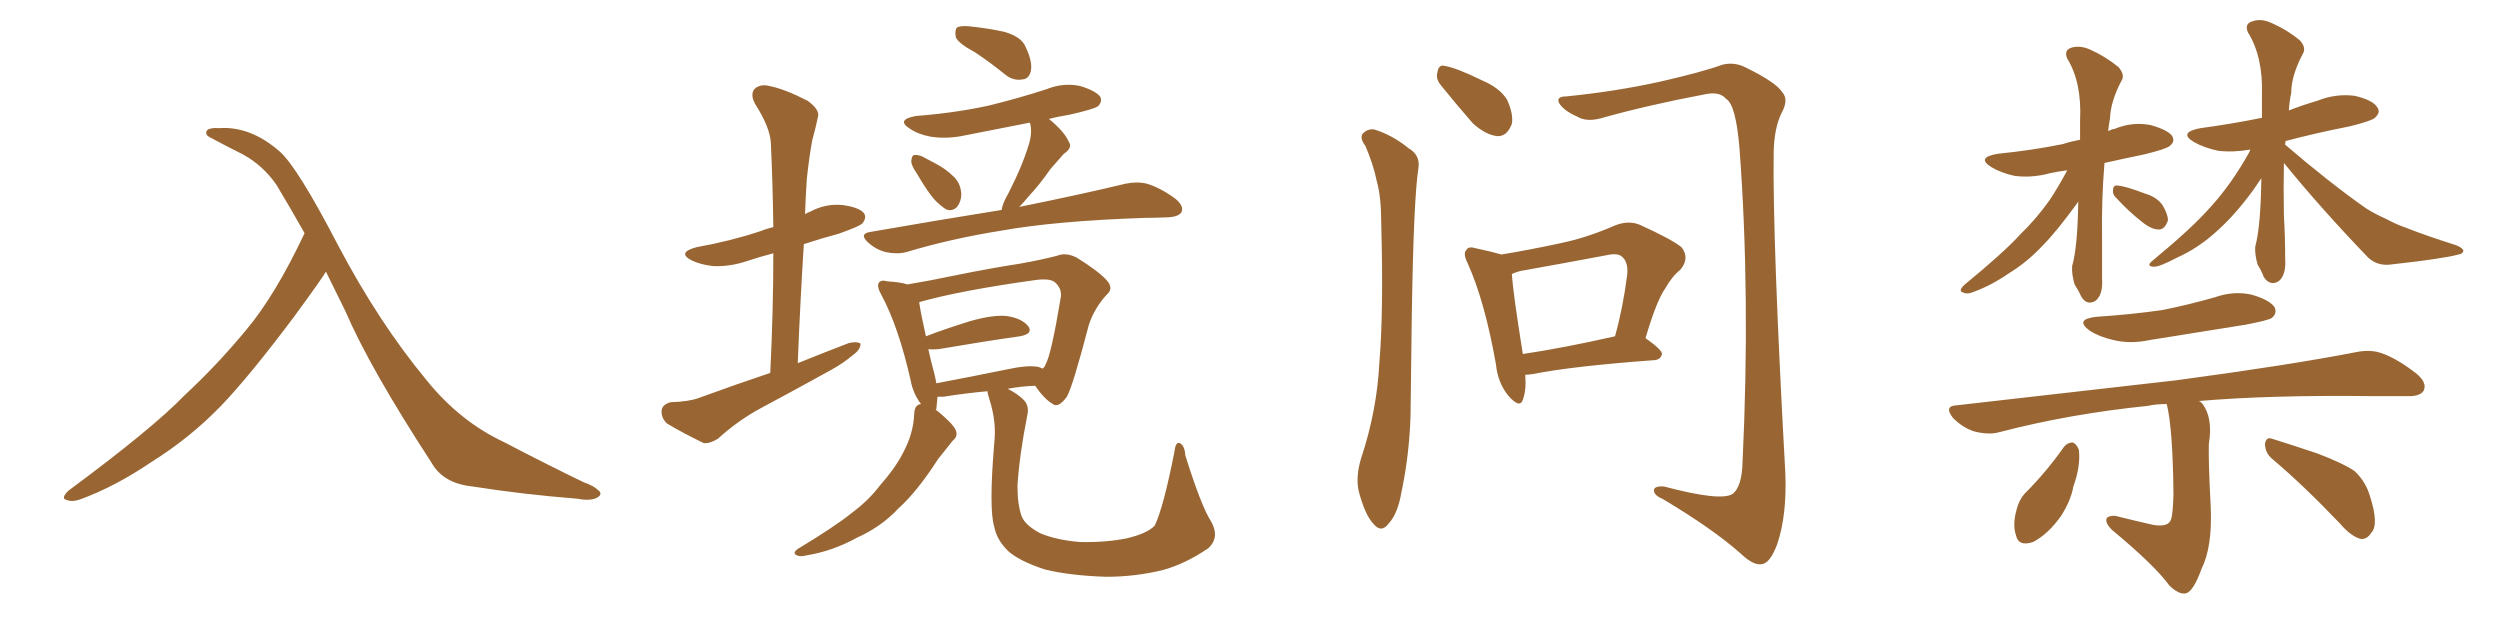 <svg xmlns="http://www.w3.org/2000/svg" xmlns:xlink="http://www.w3.org/1999/xlink" width="600" height="150"><path fill="#996633" padding="10" d="M78.22 65.19L78.22 65.19L78.22 65.19Q77.64 66.36 70.46 76.17L70.46 76.17Q59.91 90.23 53.17 97.27L53.17 97.27Q45.70 105.03 36.33 110.89L36.33 110.89Q27.69 116.75 19.34 119.82L19.34 119.82Q17.29 120.56 15.97 119.97L15.97 119.97Q14.50 119.68 16.41 117.77L16.41 117.77Q36.62 102.83 44.24 94.92L44.24 94.92Q52.00 87.74 59.03 79.25L59.03 79.25Q66.06 70.90 73.10 55.96L73.10 55.96Q69.87 50.24 66.36 44.38L66.36 44.38Q63.13 39.70 58.30 37.06L58.30 37.06Q53.91 34.86 50.68 33.11L50.68 33.11Q49.66 32.67 49.51 32.08L49.51 32.08Q49.37 31.49 49.95 31.05L49.95 31.05Q50.98 30.62 52.44 30.76L52.44 30.76Q60.06 30.18 67.09 36.33L67.09 36.33Q71.34 39.99 81.15 58.89L81.15 58.89Q90.97 77.49 102.39 91.26L102.39 91.26Q110.30 101.07 120.85 106.05L120.85 106.05Q131.54 111.62 140.04 115.72L140.04 115.72Q142.53 116.60 143.55 117.63L143.55 117.63Q144.87 118.65 143.12 119.53L143.12 119.53Q141.50 120.26 138.43 119.68L138.43 119.68Q125.39 118.65 113.38 116.75L113.38 116.75Q106.35 116.02 103.56 111.04L103.56 111.04Q88.77 88.33 82.91 74.71L82.91 74.71Q80.57 70.02 78.22 65.19ZM184.86 89.50L184.86 89.50Q185.60 74.41 185.60 60.79L185.60 60.79Q182.23 61.67 179.15 62.70L179.15 62.70Q175.20 64.01 171.24 63.87L171.24 63.87Q168.31 63.57 166.11 62.55L166.11 62.55Q162.30 60.64 167.14 59.33L167.14 59.33Q175.34 57.86 182.37 55.52L182.37 55.52Q183.84 54.93 185.60 54.49L185.60 54.49Q185.45 44.09 185.01 34.42L185.01 34.42Q184.86 30.62 181.20 24.90L181.20 24.90Q180.03 22.71 181.05 21.39L181.05 21.39Q182.37 20.07 184.72 20.65L184.72 20.65Q188.38 21.39 193.80 24.17L193.80 24.17Q196.88 26.37 196.29 28.13L196.29 28.13Q195.85 30.32 194.97 33.54L194.97 33.54Q194.24 37.35 193.65 42.77L193.65 42.77Q193.36 47.02 193.21 51.42L193.21 51.42Q193.80 50.98 194.38 50.83L194.38 50.83Q198.19 48.78 202.29 49.22L202.29 49.22Q206.40 49.80 207.42 51.27L207.42 51.27Q208.01 52.29 206.98 53.61L206.98 53.61Q206.25 54.35 201.27 56.10L201.27 56.10Q196.88 57.28 192.92 58.59L192.92 58.59Q192.04 72.51 191.46 87.16L191.46 87.16Q197.61 84.67 203.76 82.32L203.76 82.32Q205.66 81.88 206.54 82.47L206.54 82.47Q206.54 83.94 204.64 85.25L204.64 85.25Q202.44 87.16 199.22 88.92L199.22 88.92Q191.02 93.46 182.52 98.00L182.52 98.00Q177.10 100.93 172.27 105.32L172.27 105.32Q170.36 106.49 168.90 106.35L168.90 106.35Q163.77 103.86 160.11 101.66L160.11 101.66Q158.64 100.34 158.79 98.44L158.79 98.44Q159.08 96.97 160.99 96.53L160.99 96.53Q165.38 96.39 167.72 95.51L167.72 95.51Q176.51 92.29 184.86 89.50ZM234.08 12.60L234.08 12.60Q229.98 10.40 229.39 8.94L229.39 8.94Q229.10 7.18 229.69 6.59L229.69 6.59Q230.57 6.15 232.47 6.30L232.47 6.30Q236.87 6.74 240.97 7.62L240.97 7.62Q245.07 8.79 246.09 11.13L246.09 11.13Q247.85 14.79 247.41 16.99L247.41 16.99Q246.97 18.90 245.51 19.04L245.51 19.04Q243.31 19.48 241.41 18.02L241.41 18.02Q237.60 14.94 234.08 12.60ZM220.02 41.60L220.02 41.60Q218.70 39.70 218.70 38.67L218.70 38.67Q218.85 37.21 219.43 37.21L219.43 37.21Q220.61 37.06 222.07 37.94L222.07 37.94Q223.24 38.53 224.27 39.11L224.27 39.11Q226.90 40.43 228.81 42.33L228.81 42.33Q230.57 43.95 230.71 46.58L230.71 46.58Q230.71 48.34 229.69 49.66L229.69 49.66Q228.52 50.83 227.05 50.24L227.05 50.24Q225.88 49.51 224.41 48.05L224.41 48.05Q222.66 46.14 220.02 41.60ZM240.38 50.39L240.38 50.39Q240.67 48.63 241.99 46.44L241.99 46.44Q245.65 39.26 247.12 33.98L247.12 33.98Q247.71 31.64 247.27 29.74L247.27 29.74Q247.12 29.44 247.12 29.44L247.12 29.44Q239.06 31.05 231.45 32.52L231.45 32.52Q227.34 33.40 223.39 32.81L223.39 32.81Q220.31 32.23 218.41 30.91L218.41 30.91Q214.89 28.71 219.87 27.83L219.87 27.83Q229.25 27.10 237.30 25.34L237.30 25.34Q244.48 23.58 251.22 21.39L251.22 21.39Q255.18 19.78 259.28 20.65L259.28 20.65Q263.09 21.83 264.11 23.29L264.11 23.29Q264.55 24.46 263.53 25.49L263.53 25.49Q262.50 26.22 256.64 27.54L256.64 27.54Q253.86 27.98 251.66 28.56L251.66 28.56Q251.81 28.56 251.95 28.71L251.95 28.71Q255.47 31.64 256.49 33.98L256.49 33.98Q257.52 35.45 255.32 36.91L255.32 36.91Q253.42 39.11 252.10 40.58L252.10 40.58Q249.46 44.38 246.83 47.17L246.83 47.17Q245.65 48.63 244.63 49.66L244.63 49.66Q260.45 46.44 270.12 44.09L270.12 44.09Q272.90 43.51 275.24 44.09L275.24 44.09Q278.32 44.97 281.98 47.61L281.98 47.61Q284.18 49.37 283.59 50.83L283.59 50.83Q283.01 52.00 280.37 52.15L280.37 52.15Q277.59 52.29 274.80 52.29L274.80 52.29Q253.13 53.03 240.23 55.37L240.23 55.37Q228.22 57.28 217.53 60.50L217.53 60.50Q215.33 61.08 212.55 60.50L212.55 60.50Q210.21 59.91 208.30 58.15L208.30 58.15Q206.10 56.10 208.89 55.66L208.89 55.66Q225.73 52.73 240.38 50.39ZM290.63 125.10L290.63 125.10Q292.82 128.91 290.04 131.54L290.04 131.54Q284.47 135.35 279.05 136.82L279.05 136.82Q272.46 138.43 265.43 138.43L265.43 138.43Q256.64 138.13 250.78 136.67L250.78 136.67Q244.92 134.77 242.14 132.42L242.14 132.42Q239.21 129.64 238.62 126.42L238.62 126.42Q237.30 122.17 238.62 106.35L238.62 106.35Q239.21 101.22 237.45 95.80L237.45 95.80Q237.01 94.48 237.01 93.90L237.01 93.90Q231.88 94.34 226.46 95.21L226.46 95.21Q225.59 95.21 225 95.21L225 95.21Q224.85 96.97 224.71 98.29L224.71 98.29Q224.56 98.29 224.56 98.44L224.56 98.44Q224.85 98.44 225.29 98.88L225.29 98.88Q228.81 101.81 229.39 103.27L229.39 103.27Q229.98 104.74 228.66 105.76L228.66 105.76Q226.90 107.96 225.15 110.16L225.15 110.16Q220.17 117.92 215.63 122.02L215.63 122.02Q211.52 126.42 205.66 129.05L205.66 129.05Q199.80 132.28 193.51 133.30L193.51 133.30Q191.89 133.74 191.02 133.15L191.02 133.15Q190.28 132.71 191.31 131.84L191.31 131.84Q200.54 126.27 204.49 123.05L204.49 123.05Q208.45 120.12 211.23 116.46L211.23 116.46Q214.75 112.50 216.65 108.84L216.65 108.84Q219.29 104.00 219.43 99.02L219.43 99.02Q219.58 97.12 221.04 96.97L221.04 96.97Q219.14 94.48 218.55 91.26L218.55 91.26Q215.63 78.37 211.52 70.75L211.52 70.75Q210.35 68.70 210.94 67.82L210.94 67.82Q211.52 67.09 212.99 67.53L212.99 67.53Q215.92 67.68 217.82 68.26L217.82 68.26Q223.10 67.38 229.39 66.06L229.39 66.06Q238.04 64.31 244.78 63.28L244.78 63.28Q249.76 62.40 253.71 61.38L253.71 61.38Q255.76 60.50 258.40 61.82L258.40 61.82Q263.82 65.19 265.72 67.38L265.72 67.38Q267.33 69.29 265.58 70.75L265.58 70.75Q262.65 73.97 261.33 77.93L261.33 77.93L261.33 77.93Q257.52 92.58 256.05 95.21L256.05 95.21Q254.00 98.00 252.69 96.97L252.69 96.97Q250.63 95.80 248.44 92.58L248.44 92.58Q244.92 92.72 241.85 93.31L241.85 93.31Q244.19 94.48 245.65 95.95L245.65 95.95Q247.12 97.41 246.53 99.76L246.53 99.76Q244.63 109.42 244.19 116.60L244.19 116.60Q244.19 121.14 245.21 123.93L245.21 123.93Q246.09 126.12 249.76 128.03L249.76 128.03Q253.71 129.64 259.13 130.08L259.13 130.08Q265.43 130.22 270.41 129.20L270.41 129.20Q275.39 128.03 277.15 126.12L277.15 126.12Q279.20 121.88 281.84 108.54L281.84 108.54Q282.13 105.91 283.15 106.35L283.15 106.35Q284.33 106.93 284.47 109.28L284.47 109.28Q288.28 121.44 290.63 125.10ZM249.17 88.04L249.17 88.04L249.17 88.04Q250.05 88.33 250.20 88.48L250.20 88.48Q250.78 88.04 250.93 87.45L250.93 87.45Q252.25 85.40 254.59 71.34L254.59 71.34Q254.88 69.43 253.42 67.97L253.42 67.97Q252.25 66.65 248.29 67.24L248.29 67.24Q230.42 69.73 220.61 72.51L220.61 72.51Q220.90 74.85 222.22 80.71L222.22 80.71Q226.76 78.96 232.91 77.05L232.91 77.05Q238.62 75.44 241.85 75.88L241.85 75.88Q245.36 76.46 246.83 78.37L246.83 78.37Q248.00 80.13 244.78 80.71L244.78 80.71Q236.43 81.88 225.29 83.79L225.29 83.79Q223.68 83.94 222.80 83.79L222.80 83.79Q223.39 86.57 224.27 89.79L224.27 89.79Q224.56 90.97 224.71 91.99L224.71 91.99Q232.47 90.53 241.85 88.62L241.85 88.62Q246.53 87.60 249.17 88.04ZM366.06 89.94L366.06 89.94Q366.36 93.60 365.48 95.95L365.48 95.95Q364.75 98.14 361.96 94.92L361.96 94.92Q359.47 91.85 359.03 87.45L359.03 87.45Q356.40 72.51 352.29 63.28L352.29 63.28Q350.98 60.79 352.00 59.91L352.00 59.91Q352.44 59.03 354.35 59.62L354.35 59.62Q358.45 60.50 360.35 61.08L360.35 61.08Q367.38 59.91 374.12 58.45L374.12 58.45Q380.71 57.13 387.74 54.05L387.74 54.05Q390.82 52.88 393.46 53.91L393.46 53.91Q401.22 57.42 403.56 59.33L403.56 59.33Q405.62 61.96 403.27 64.75L403.27 64.75Q401.37 66.21 399.61 69.29L399.61 69.29Q397.56 72.22 394.92 81.15L394.92 81.15Q398.88 83.94 398.88 84.96L398.88 84.96Q398.58 86.28 397.12 86.43L397.12 86.43Q377.20 87.89 367.82 89.79L367.82 89.79Q366.65 89.94 366.06 89.94ZM365.48 84.96L365.48 84.96Q375.29 83.50 387.60 80.71L387.60 80.71Q389.50 73.97 390.53 65.92L390.53 65.92Q390.82 62.99 389.36 61.67L389.36 61.67Q388.33 60.64 385.69 61.23L385.69 61.23Q375.59 63.13 364.89 65.04L364.89 65.04Q363.72 65.33 362.84 65.77L362.84 65.77Q363.13 70.31 365.48 84.96ZM327.69 35.01L327.69 35.01Q326.37 33.25 326.95 32.23L326.95 32.23Q327.98 30.91 329.74 31.05L329.74 31.05Q334.13 32.37 338.09 35.60L338.09 35.60Q340.87 37.21 340.43 40.28L340.43 40.28Q339.26 47.61 338.82 76.32L338.82 76.32Q338.67 87.89 338.53 99.76L338.53 99.76Q338.23 109.28 336.33 118.21L336.33 118.21Q335.45 123.34 333.25 125.68L333.25 125.68Q331.49 128.03 329.59 125.68L329.59 125.68Q327.54 123.49 326.07 117.77L326.07 117.77Q325.34 114.40 326.66 110.01L326.66 110.01Q330.47 98.58 331.05 87.01L331.05 87.01Q332.08 74.71 331.49 53.47L331.49 53.47Q331.49 47.31 330.47 43.65L330.47 43.65Q329.59 39.40 327.69 35.01ZM345.85 20.51L345.85 20.51Q344.53 18.90 344.97 17.43L344.97 17.43Q345.26 15.38 346.73 15.82L346.73 15.82Q349.51 16.26 355.81 19.34L355.81 19.34Q359.91 21.09 361.67 23.88L361.67 23.88Q363.28 27.39 362.84 29.74L362.84 29.74Q361.67 32.81 359.33 32.67L359.33 32.67Q356.54 32.37 353.47 29.59L353.47 29.59Q349.51 25.05 345.85 20.51ZM375.88 23.14L375.88 23.14L375.88 23.14Q387.60 21.97 398.29 19.63L398.29 19.63Q408.54 17.29 413.38 15.53L413.38 15.53Q416.31 14.79 419.09 16.26L419.09 16.26Q426.27 19.78 427.73 22.12L427.73 22.12Q429.35 23.88 427.59 27.10L427.59 27.10Q425.83 30.62 425.68 36.47L425.68 36.47Q425.39 57.42 428.47 113.38L428.47 113.38Q428.91 123.49 426.56 130.52L426.56 130.52Q424.95 134.91 423.05 135.35L423.05 135.35Q421.00 135.94 417.77 132.86L417.77 132.86Q411.18 127.00 399.17 119.82L399.17 119.82Q397.12 118.95 396.97 117.92L396.97 117.92Q396.68 116.60 399.32 116.75L399.32 116.75Q413.09 120.41 415.87 118.51L415.87 118.51Q418.07 116.75 418.21 110.89L418.21 110.89Q420.12 70.90 417.48 35.60L417.48 35.60Q416.60 25.05 414.26 23.73L414.26 23.73Q412.79 21.97 409.57 22.56L409.57 22.56Q395.51 25.20 384.08 28.42L384.08 28.42Q380.71 29.30 378.52 27.98L378.52 27.98Q375.15 26.51 374.12 24.61L374.12 24.61Q373.54 23.14 375.88 23.14ZM496.14 40.87L496.14 40.87Q493.80 41.16 491.89 41.60L491.89 41.60Q487.50 42.77 483.40 42.19L483.40 42.19Q480.18 41.46 477.98 40.14L477.98 40.14Q474.17 37.79 479.44 36.91L479.44 36.91Q487.94 36.04 495.12 34.57L495.12 34.57Q496.88 33.98 499.22 33.54L499.22 33.54Q499.22 31.20 499.22 28.86L499.22 28.86Q499.66 19.78 496.14 14.06L496.14 14.06Q495.26 12.01 497.17 11.43L497.17 11.43Q499.22 10.84 501.56 11.87L501.56 11.87Q505.22 13.48 508.45 16.11L508.45 16.11Q510.06 18.02 509.18 19.34L509.18 19.34Q506.54 24.32 506.40 28.42L506.40 28.42Q506.10 30.03 505.96 31.49L505.96 31.49Q506.69 31.05 507.57 30.91L507.57 30.91Q511.82 29.15 516.21 30.03L516.21 30.03Q520.31 31.20 521.34 32.67L521.34 32.67Q522.07 33.98 520.75 35.01L520.75 35.01Q520.02 35.74 514.60 37.06L514.60 37.06Q509.62 38.09 505.08 39.11L505.08 39.11Q504.35 47.75 504.49 56.98L504.49 56.98Q504.49 61.82 504.49 66.80L504.49 66.80Q504.79 70.75 502.88 72.22L502.88 72.22Q500.83 73.39 499.51 71.19L499.51 71.19Q498.78 69.58 497.90 68.26L497.90 68.26Q497.17 65.77 497.31 63.87L497.31 63.87Q498.63 59.33 498.78 48.34L498.78 48.34Q498.63 48.49 498.63 48.63L498.63 48.63Q493.51 55.66 490.28 58.89L490.28 58.89Q486.62 62.84 482.08 65.63L482.08 65.63Q477.83 68.55 473.73 70.02L473.73 70.02Q472.12 70.75 471.09 70.17L471.09 70.17Q469.92 69.87 471.39 68.41L471.39 68.41Q481.20 60.35 484.86 56.25L484.86 56.25Q488.67 52.59 491.89 48.05L491.89 48.05Q493.95 44.97 496.14 40.87ZM508.01 47.61L508.01 47.61Q506.98 46.73 507.13 45.70L507.13 45.70Q507.13 44.38 508.15 44.53L508.15 44.53Q510.21 44.68 514.75 46.44L514.75 46.44Q517.68 47.31 518.99 49.22L518.99 49.22Q520.31 51.42 520.31 52.88L520.31 52.88Q519.58 55.08 518.12 55.08L518.12 55.08Q516.36 55.08 514.16 53.32L514.16 53.32Q510.79 50.68 508.01 47.61ZM548.14 39.11L548.14 39.11Q548.00 45.26 548.14 51.86L548.14 51.86Q548.44 56.69 548.44 61.96L548.44 61.96Q548.73 66.06 546.83 67.53L546.83 67.53Q544.78 68.70 543.31 66.50L543.31 66.50Q542.72 64.89 541.85 63.57L541.85 63.57Q541.11 61.08 541.26 59.18L541.26 59.18Q542.58 54.35 542.72 42.77L542.72 42.77Q541.85 44.09 540.82 45.56L540.82 45.56Q536.43 51.56 532.32 55.22L532.32 55.22Q527.78 59.47 522.51 61.82L522.51 61.82Q518.12 64.16 516.80 64.01L516.80 64.01Q514.89 63.87 516.80 62.40L516.80 62.40Q526.03 54.79 530.42 49.80L530.42 49.80Q535.55 44.24 539.94 36.33L539.94 36.33Q539.94 36.04 540.09 35.89L540.09 35.89Q535.99 36.62 532.32 36.18L532.32 36.18Q528.96 35.45 526.61 34.13L526.61 34.13Q522.66 31.79 528.08 30.76L528.08 30.76Q535.69 29.74 542.87 28.27L542.87 28.27Q542.87 25.63 542.87 22.85L542.87 22.85Q543.16 13.62 539.50 7.76L539.50 7.76Q538.62 5.71 540.53 5.13L540.53 5.13Q542.58 4.39 544.92 5.42L544.92 5.42Q548.73 7.03 551.95 9.67L551.95 9.67Q553.56 11.43 552.69 12.89L552.69 12.89Q549.90 18.16 549.90 22.27L549.90 22.27Q549.46 24.32 549.32 26.51L549.32 26.51Q552.69 25.20 556.20 24.17L556.20 24.17Q560.60 22.41 565.14 23.00L565.14 23.00Q569.53 24.02 570.56 25.78L570.56 25.78Q571.44 26.95 569.97 28.27L569.97 28.27Q569.24 29.00 563.96 30.32L563.96 30.32Q555.76 31.93 548.58 33.84L548.58 33.84Q548.44 34.13 548.44 34.72L548.44 34.72Q558.84 43.65 567.77 49.95L567.77 49.95Q570.12 51.42 572.46 52.44L572.46 52.44Q575.54 54.05 577.00 54.49L577.00 54.49Q582.57 56.69 589.60 58.89L589.60 58.89Q591.21 59.62 591.21 60.21L591.21 60.21Q591.06 60.94 590.04 61.08L590.04 61.08Q586.23 62.11 574.22 63.43L574.22 63.43Q570.70 64.01 568.36 61.82L568.36 61.82Q557.08 50.10 548.14 39.11ZM503.17 76.03L503.17 76.03Q511.82 75.44 518.99 74.41L518.99 74.41Q525.44 73.10 531.59 71.34L531.59 71.34Q536.13 69.73 540.53 70.75L540.53 70.75Q544.92 72.07 545.95 73.83L545.95 73.83Q546.53 75.29 545.21 76.32L545.21 76.32Q544.34 76.90 538.92 77.93L538.92 77.93Q527.20 79.83 516.06 81.59L516.06 81.59Q511.23 82.62 507.13 81.59L507.13 81.59Q503.91 80.86 501.56 79.39L501.56 79.39Q497.75 76.61 503.17 76.03ZM520.02 96.97L520.02 96.97Q517.38 96.97 515.48 97.41L515.48 97.41Q496.73 99.32 479.88 103.71L479.88 103.71Q477.39 104.44 473.88 103.56L473.88 103.56Q471.09 102.69 468.75 100.34L468.75 100.34Q466.41 97.41 469.63 97.27L469.63 97.27Q498.19 94.04 522.36 91.26L522.36 91.26Q549.61 87.60 565.43 84.52L565.43 84.52Q568.95 83.79 571.73 84.81L571.73 84.81Q575.39 86.13 579.93 89.65L579.93 89.65Q582.57 91.85 581.69 93.75L581.69 93.75Q580.81 95.21 577.59 95.07L577.59 95.07Q573.49 95.07 568.95 95.07L568.95 95.07Q544.92 94.78 527.78 96.24L527.78 96.24Q528.08 96.39 528.52 96.83L528.52 96.83Q531.15 100.20 530.13 106.49L530.13 106.49Q529.98 110.45 530.57 121.58L530.57 121.58Q531.01 131.25 528.37 136.52L528.37 136.52Q526.46 141.80 524.71 142.38L524.71 142.38Q522.95 142.82 520.61 140.48L520.61 140.48Q517.09 135.64 506.84 127.15L506.84 127.15Q505.37 125.68 505.52 124.66L505.52 124.66Q505.66 123.78 507.57 123.78L507.57 123.78Q512.26 124.95 516.80 125.98L516.80 125.98Q520.46 126.56 521.04 124.66L521.04 124.66Q521.48 123.63 521.63 118.65L521.63 118.65Q521.48 102.83 520.02 96.97ZM495.26 107.37L495.26 107.37Q496.14 106.20 497.46 106.20L497.46 106.20Q498.34 106.49 498.93 107.96L498.93 107.96Q499.37 111.91 497.61 116.75L497.61 116.75Q497.02 120.12 494.68 123.78L494.68 123.78Q491.60 128.17 487.94 130.08L487.94 130.08Q484.42 131.25 483.84 128.47L483.84 128.47Q482.96 125.98 483.98 122.31L483.98 122.31Q484.57 119.97 485.89 118.51L485.89 118.51Q491.16 113.23 495.26 107.37ZM545.36 110.16L545.36 110.16L545.36 110.16Q543.60 108.69 543.60 106.49L543.60 106.49Q543.90 104.74 545.36 105.32L545.36 105.32Q549.17 106.49 556.20 108.84L556.20 108.84Q562.35 111.18 565.14 113.09L565.14 113.09Q567.77 115.58 568.80 119.09L568.80 119.09Q571.00 125.98 569.09 127.88L569.09 127.88Q568.07 129.49 566.60 129.35L566.60 129.35Q564.26 128.76 561.62 125.68L561.62 125.68Q552.83 116.46 545.36 110.16Z"/></svg>
